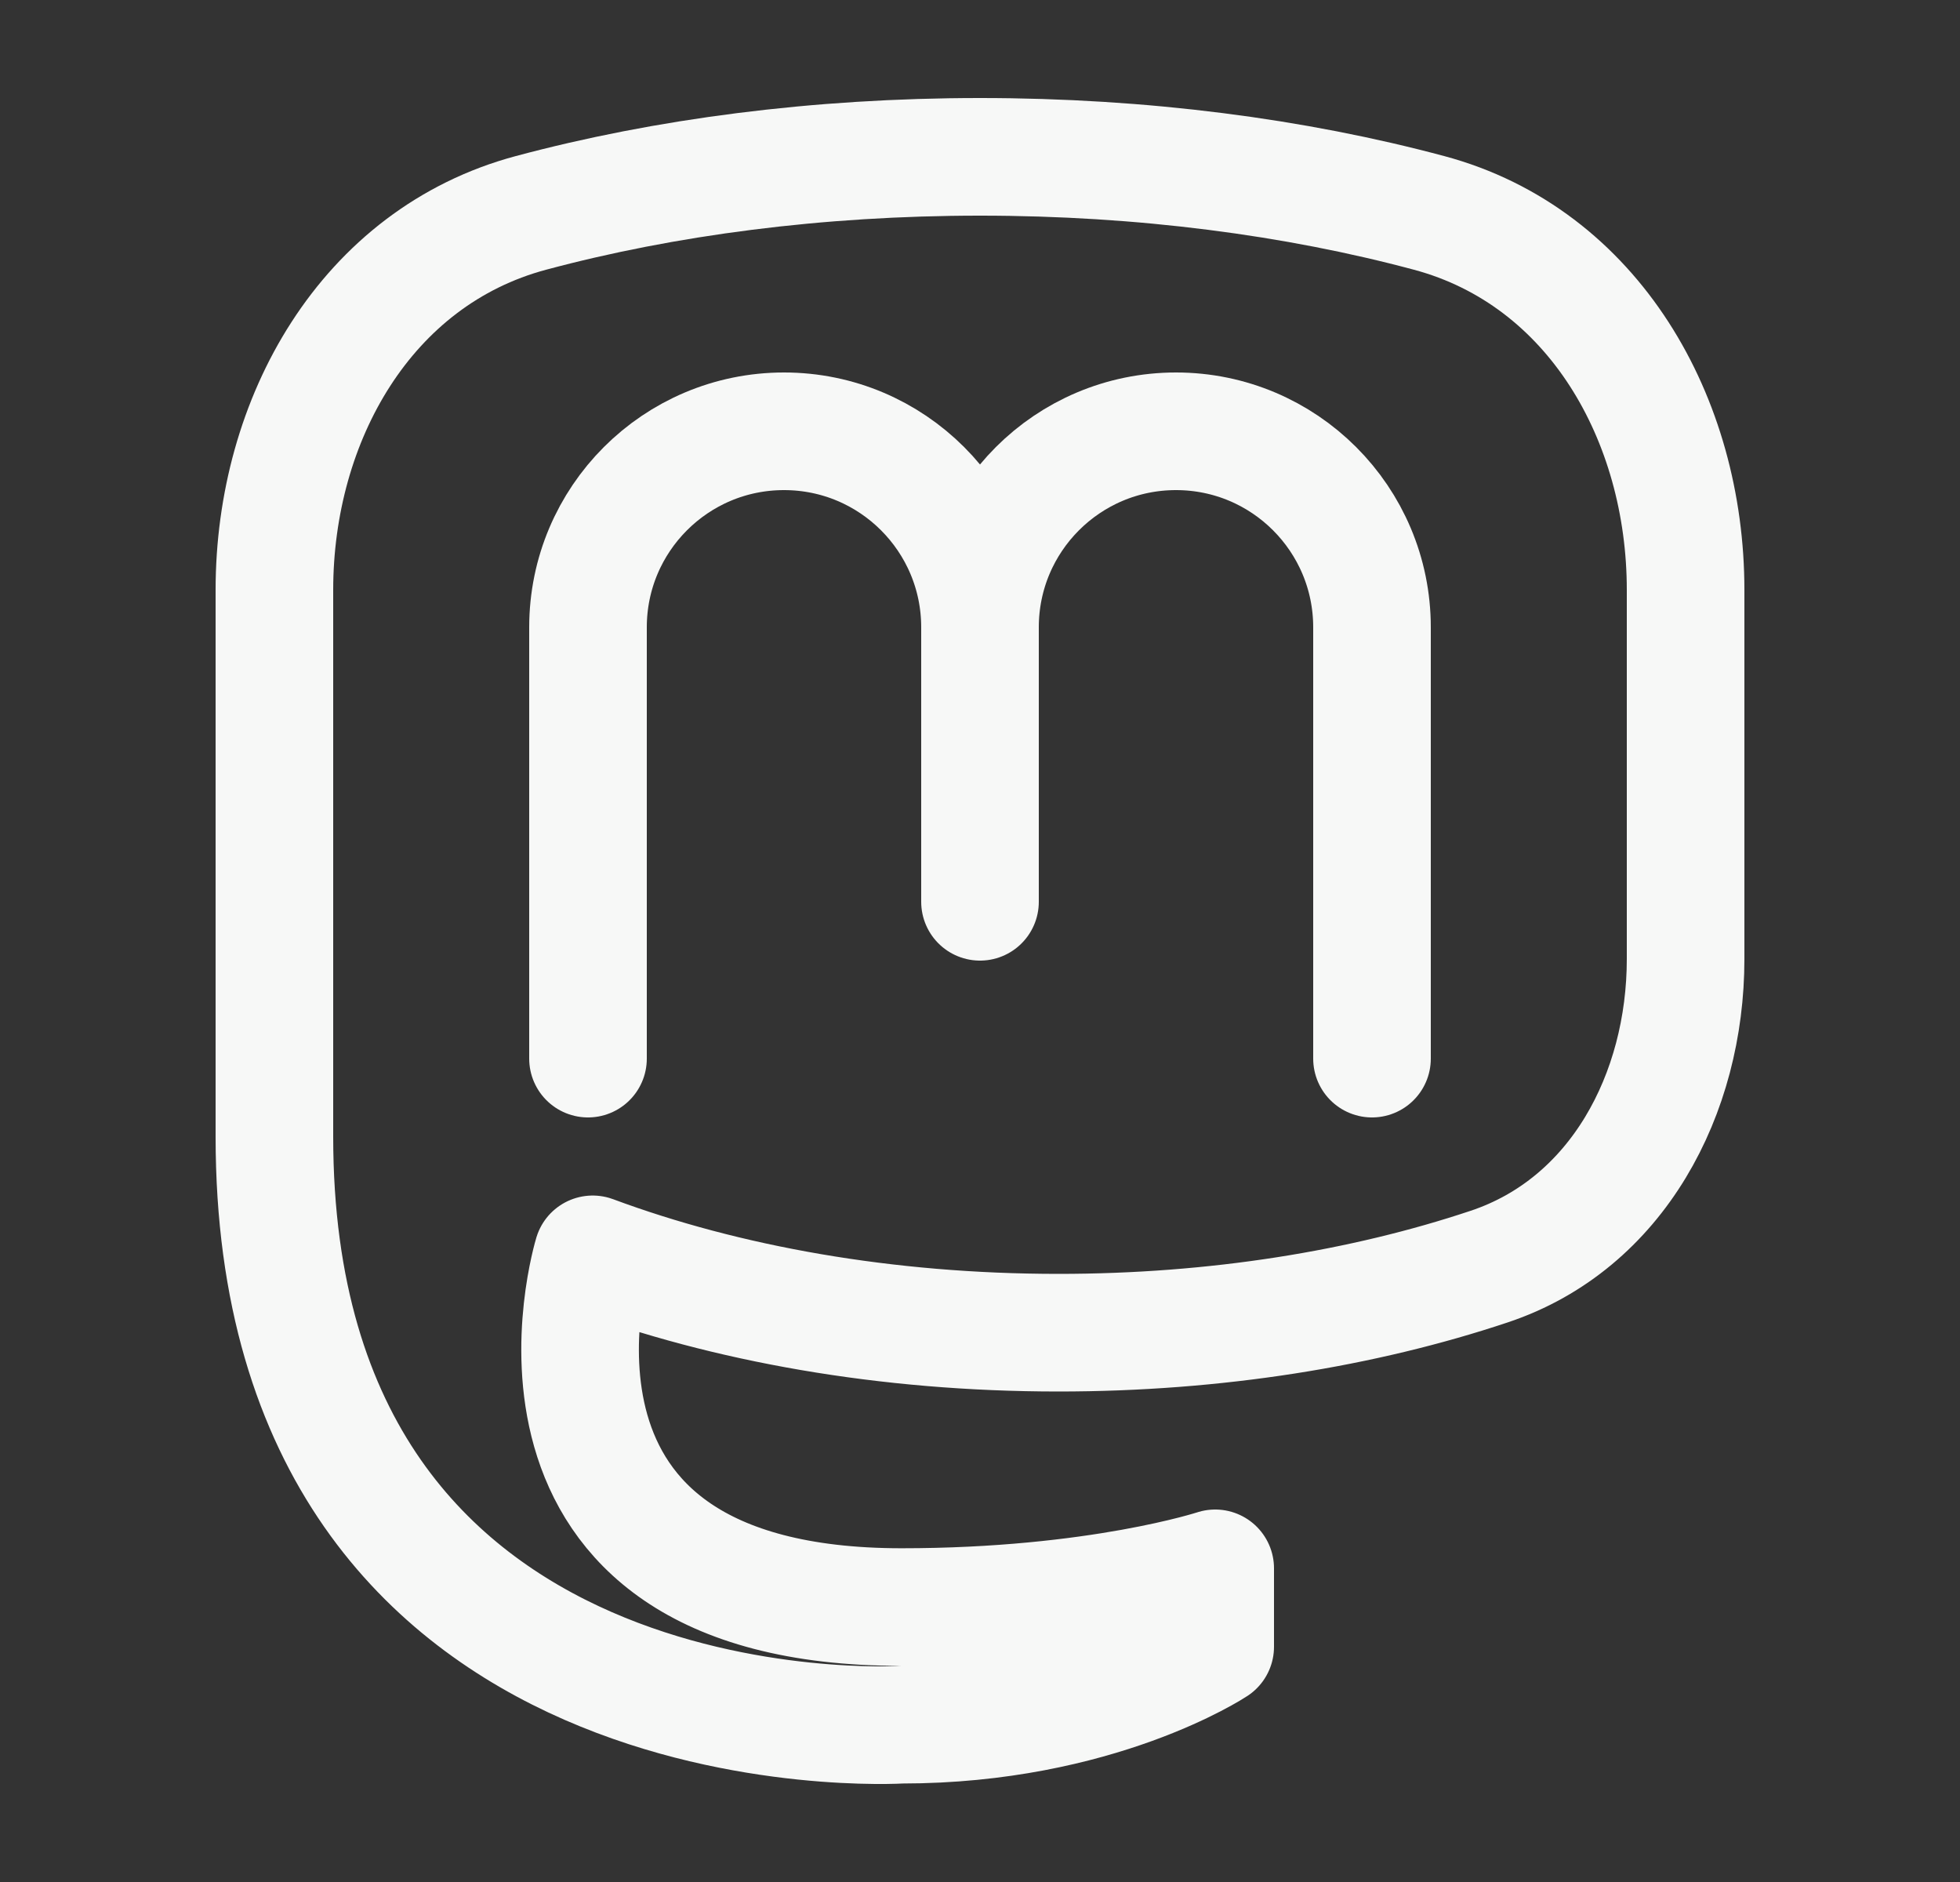 <svg width="25" height="24" viewBox="0 0 25 24" fill="none" xmlns="http://www.w3.org/2000/svg">
<rect x="0" y="0" width="25" height="24" fill="#333333" stroke="none"/>
<path d="M17.5 13.5V8C17.5 6.619 16.381 5.5 15 5.5C13.619 5.5 12.5 6.619 12.5 8M12.5 8V11.5M12.5 8C12.5 6.619 11.381 5.5 10 5.5C8.619 5.5 7.5 6.619 7.5 8V13.5" stroke="#F7F8F7" stroke-width="1.5" stroke-linecap="round" stroke-linejoin="round"/>
<path d="M13.5 16.995C15.51 16.995 17.39 16.688 18.995 16.152C20.628 15.608 21.5 13.951 21.5 12.23V7.523C21.5 5.348 20.33 3.278 18.228 2.715C16.526 2.259 14.574 2 12.5 2C10.426 2 8.474 2.259 6.772 2.715C4.67 3.278 3.5 5.348 3.5 7.523V14.496C3.5 22.494 11.5 21.994 11.5 21.994C14 21.994 15.5 21 15.5 21V20C15.5 20 14 20.494 11.5 20.494C6.18 20.494 7.56 15.996 7.56 15.996C9.258 16.627 11.301 16.995 13.5 16.995Z" stroke="#F7F8F7" stroke-width="1.5" stroke-linecap="round" stroke-linejoin="round"/>
</svg>
